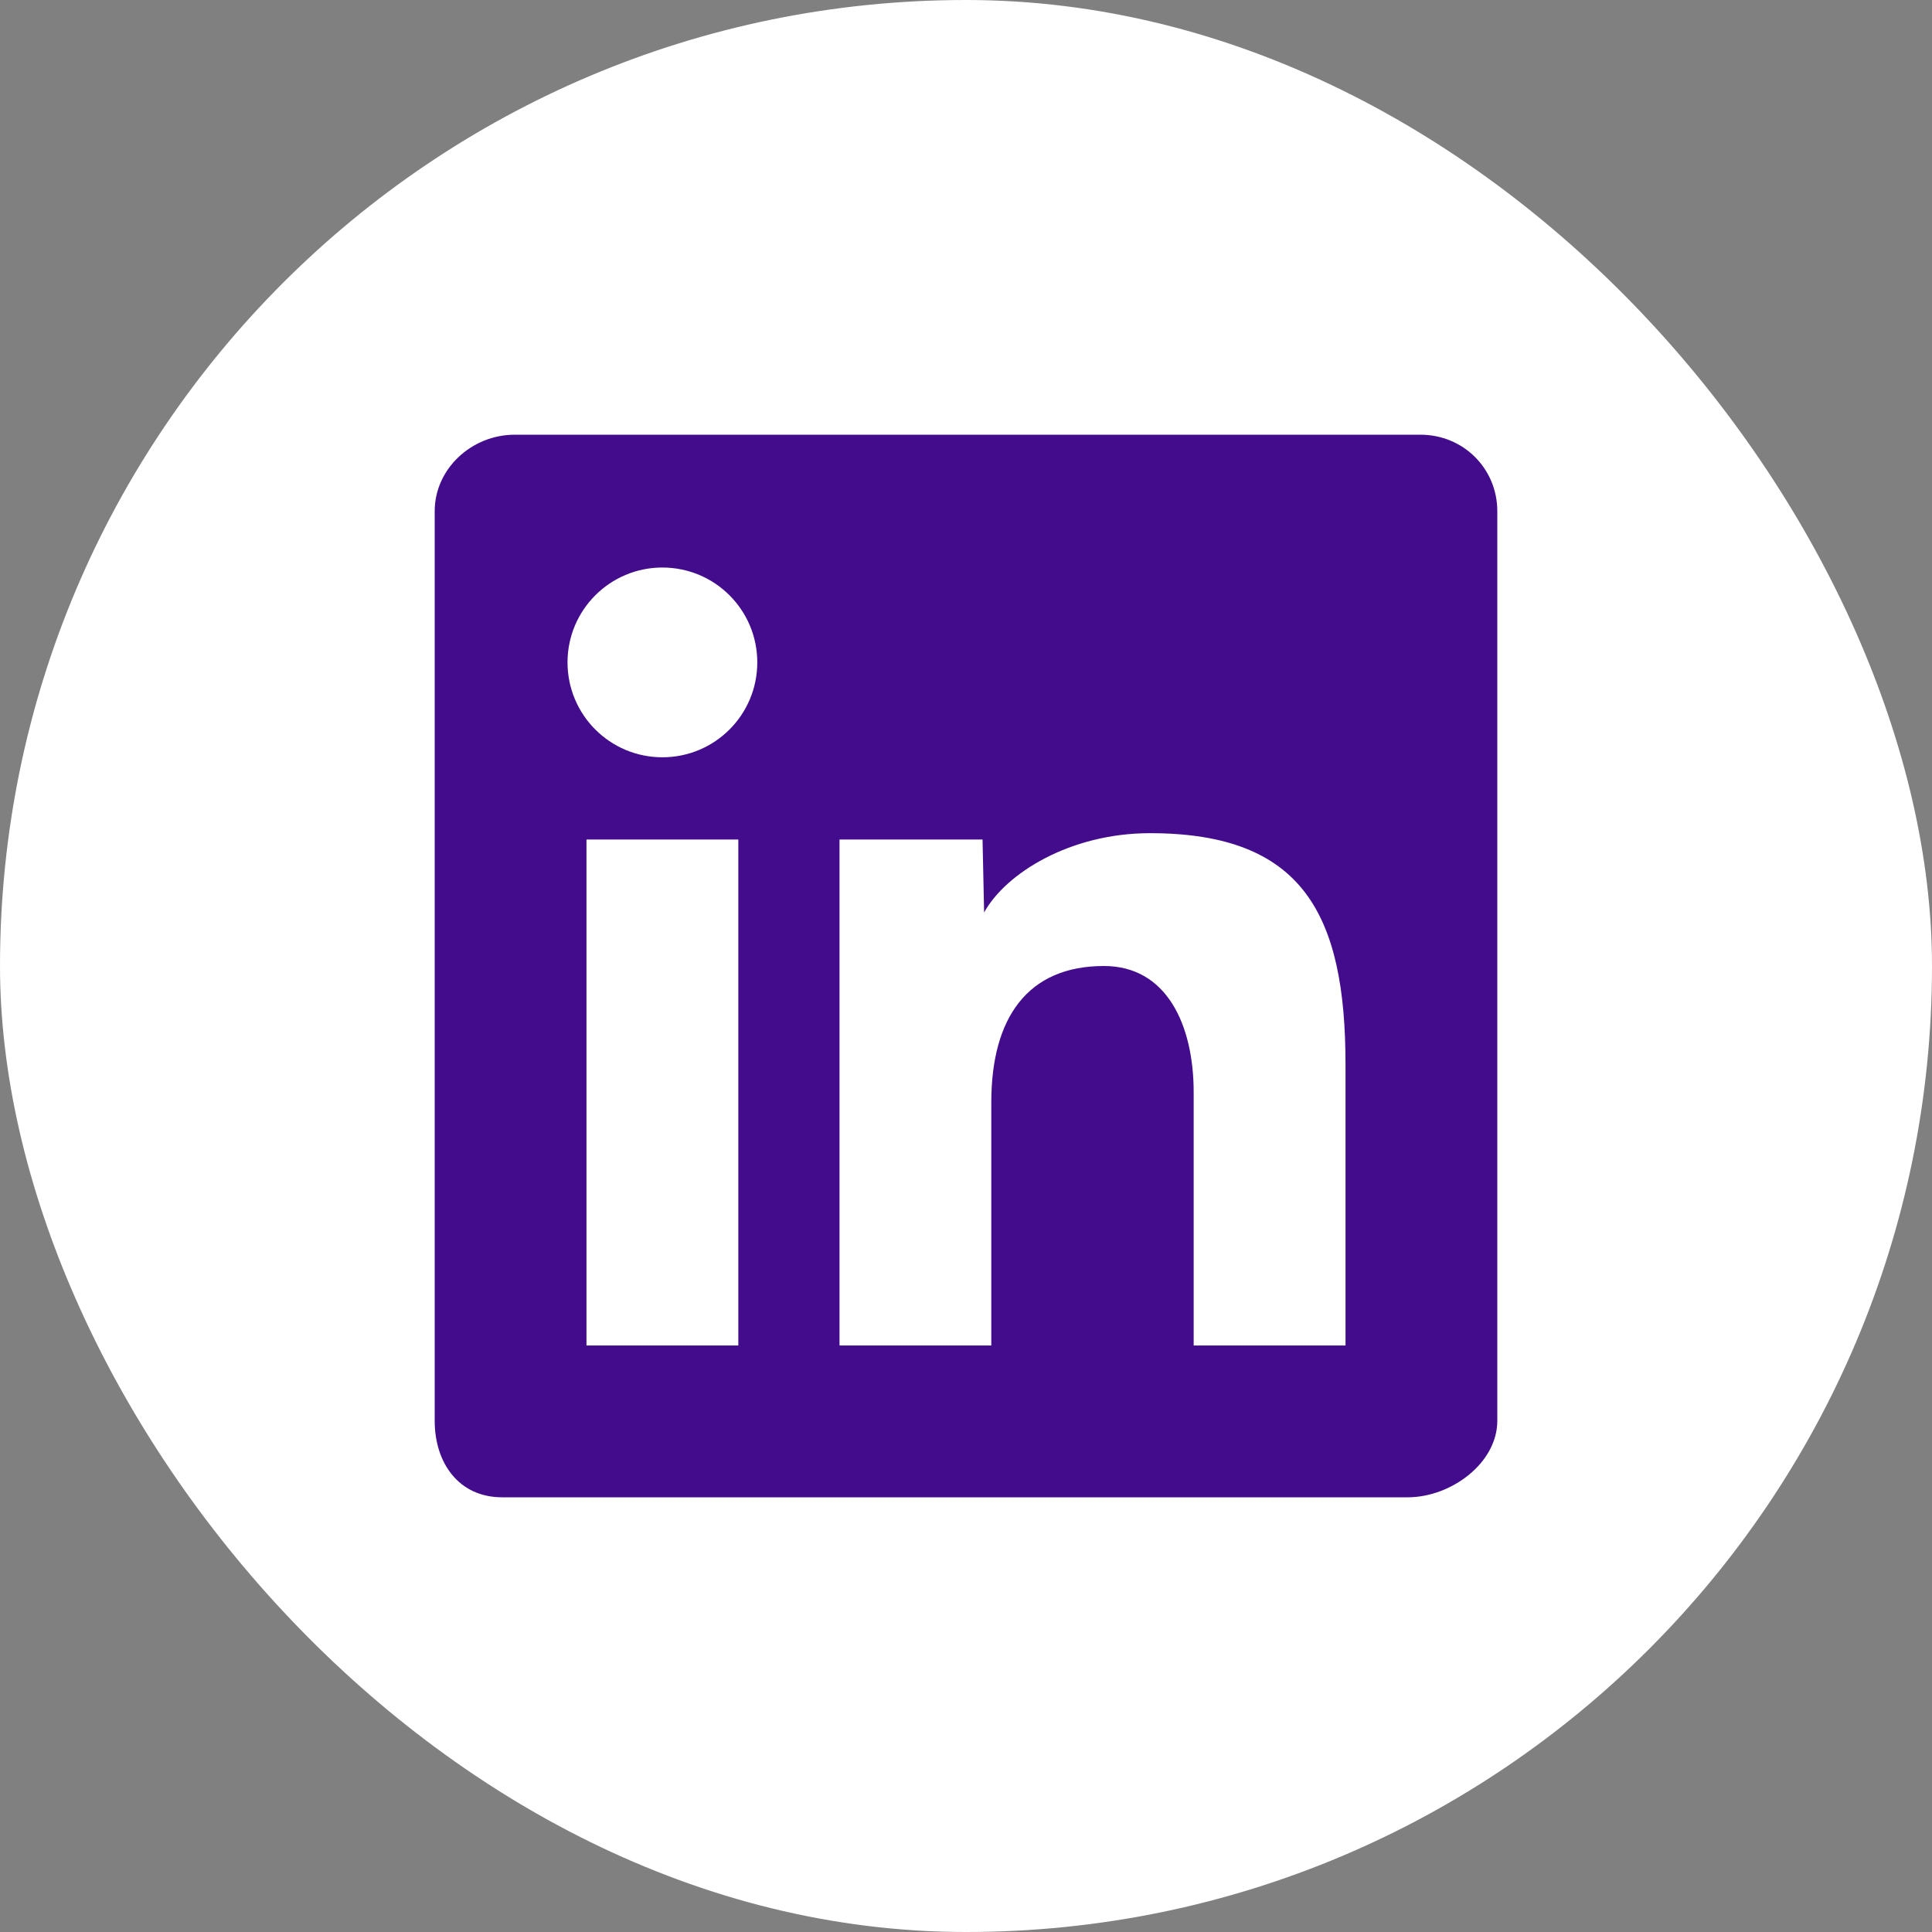 <svg width="32" height="32" viewBox="0 0 32 32" fill="none" xmlns="http://www.w3.org/2000/svg">
<rect x="0" y="0" width="32" height="32" fill="#808080" stroke="none"/>
<g clip-path="url(#clip0_1300_740)">
<rect width="32" height="32" rx="16" fill="white"/>
<path fill-rule="evenodd" clip-rule="evenodd" d="M23.525 7.2C24.244 7.2 24.8 7.767 24.8 8.466V23.533C24.8 24.233 24.034 24.8 23.316 24.8H8.317C7.6 24.8 7.2 24.233 7.2 23.533V8.466C7.2 7.767 7.809 7.2 8.527 7.2H16.026H23.525ZM13.905 13.905H16.274L16.3 15.113C16.661 14.461 17.728 13.8 19.047 13.8C21.579 13.8 22.286 15.144 22.286 17.634V22.286H19.771V18.093C19.771 16.978 19.326 16 18.285 16C17.022 16 16.419 16.856 16.419 18.26V22.286H13.905V13.905ZM12.229 22.286V13.905H9.714V22.286H12.229ZM12.543 10.971C12.543 11.84 11.84 12.543 10.971 12.543C10.103 12.543 9.4 11.84 9.4 10.971C9.4 10.103 10.103 9.4 10.971 9.4C11.84 9.4 12.543 10.103 12.543 10.971Z" fill="#420C8D"/>
</g>
<defs>
<clipPath id="clip0_1300_740">
<rect width="32" height="32" rx="16" fill="white"/>
</clipPath>
</defs>
</svg>
